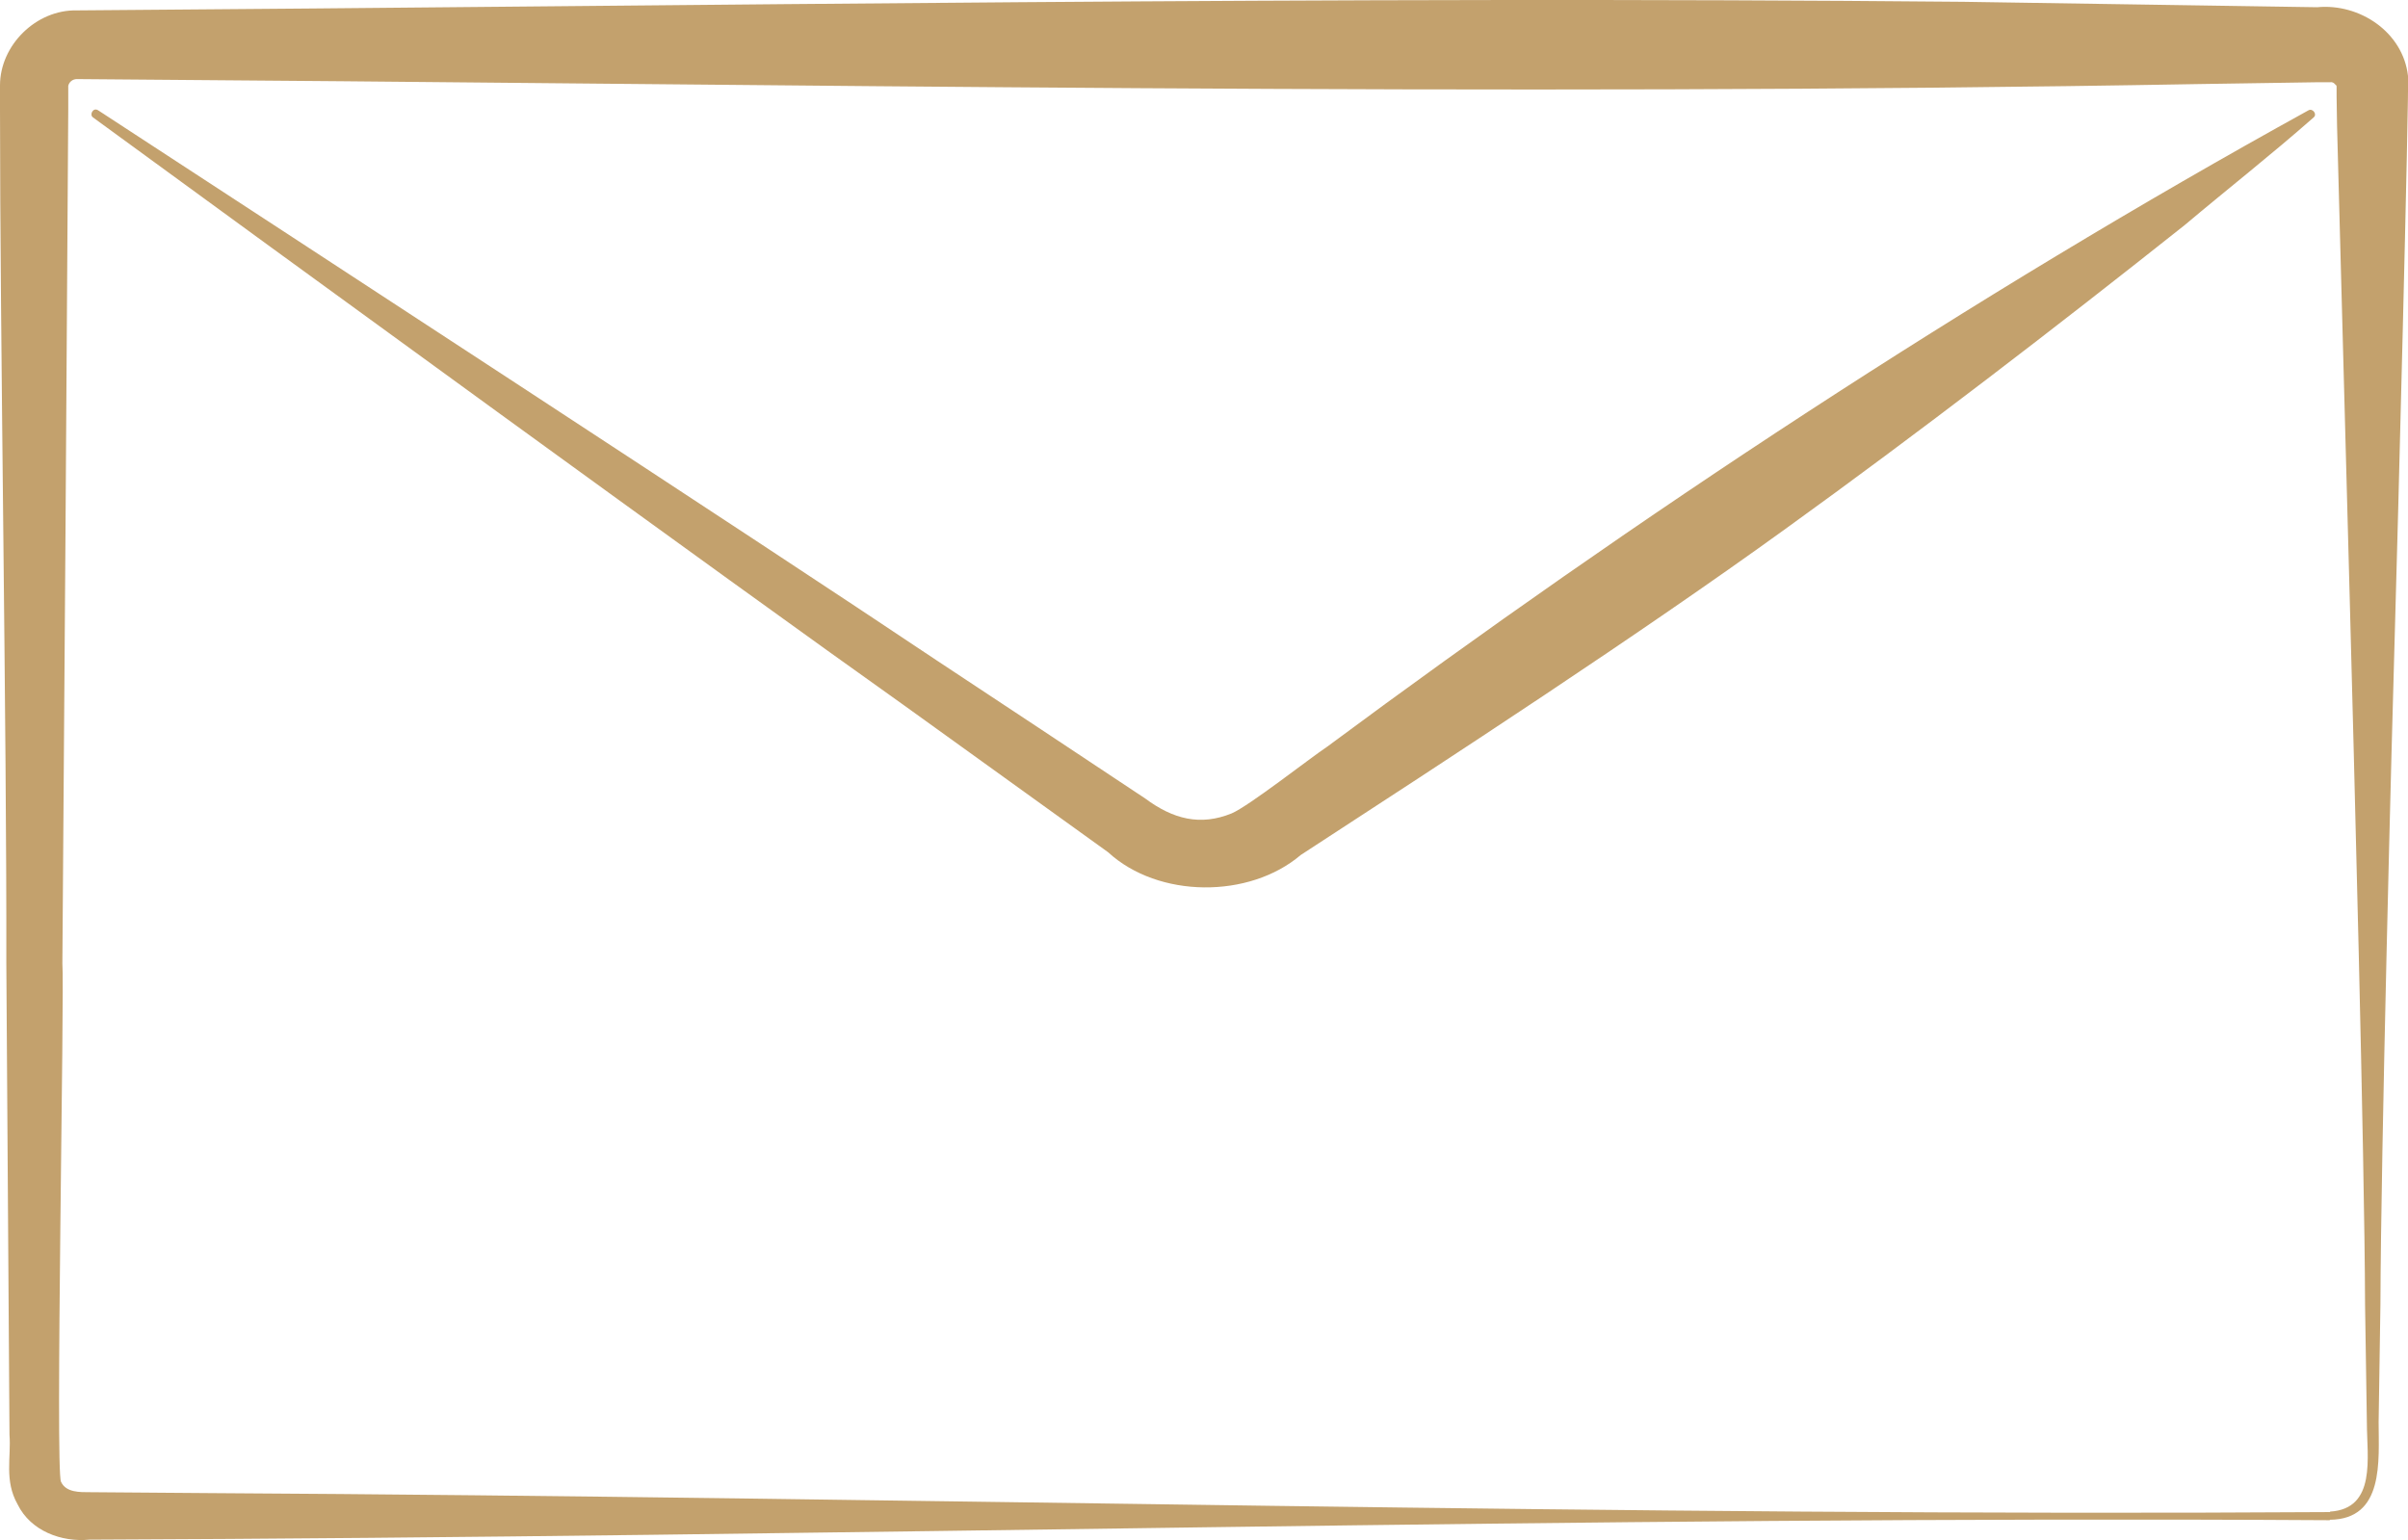 <svg xmlns="http://www.w3.org/2000/svg" id="icone_lettre" data-name="icone lettre" viewBox="0 0 53.28 34.08"><defs><style> .cls-1 { fill: #c3a16d; } </style></defs><path class="cls-1" d="M51.55,33.64c-16.5-.1-33.06.37-49.57.43-.62.06-1.3-.19-1.59-.78-.3-.53-.14-1.04-.18-1.54,0,0-.07-10.44-.07-10.44C.15,16.19,0,7.45,0,2.4c0,0,0-.33,0-.33v-.18C0,1,.8.21,1.7.23,15.61.13,29.53-.09,43.44.04l5.22.08,2.61.04c.94-.09,1.9.55,2.01,1.52.03.23-.25,10.98-.27,11.53-.1,3.44-.33,12.32-.34,15.65,0,0-.04,2.61-.04,2.61,0,.85.13,2.15-1.08,2.16h0ZM51.55,33.45c1.04-.06.82-1.21.82-1.97,0,0-.04-2.61-.04-2.61-.01-3.29-.25-12.25-.34-15.65,0,0-.28-10.44-.28-10.44,0,0-.01-.65-.01-.65v-.16s0-.03,0-.05c0-.02,0-.03-.02-.04-.03-.04-.07-.07-.12-.06,0,0-.29,0-.29,0,0,0-2.61.04-2.61.04-15.64.28-31.33,0-46.96-.11-.09,0-.17.06-.19.15,0,0,0,.03,0,.03,0,0,0,.15,0,.15,0,0,0,.33,0,.33-.03,5.02-.09,13.82-.13,18.91.05.54-.16,11.24-.03,11.47.11.24.42.23.64.23,0,0,2.61.02,2.61.02,15.64.09,31.33.52,46.96.42h0Z"></path><path class="cls-1" d="M2.17,2.44c4.15,2.71,14.58,9.51,18.55,12.17,1.03.68,3.63,2.4,4.62,3.06.62.46,1.22.61,1.91.33.38-.16,1.73-1.22,2.12-1.48,6.86-5.09,14.24-9.96,21.71-14.08.09-.05.2.09.11.16-.93.82-1.9,1.58-2.85,2.38-2.82,2.24-5.93,4.63-8.83,6.72-3.25,2.35-7.38,5.04-10.73,7.22-1.14.97-3.15.96-4.26-.06,0,0-1.5-1.08-1.5-1.08l-3-2.16C16.16,12.88,6,5.48,2.06,2.6c-.09-.06,0-.23.11-.16h0Z"></path></svg>